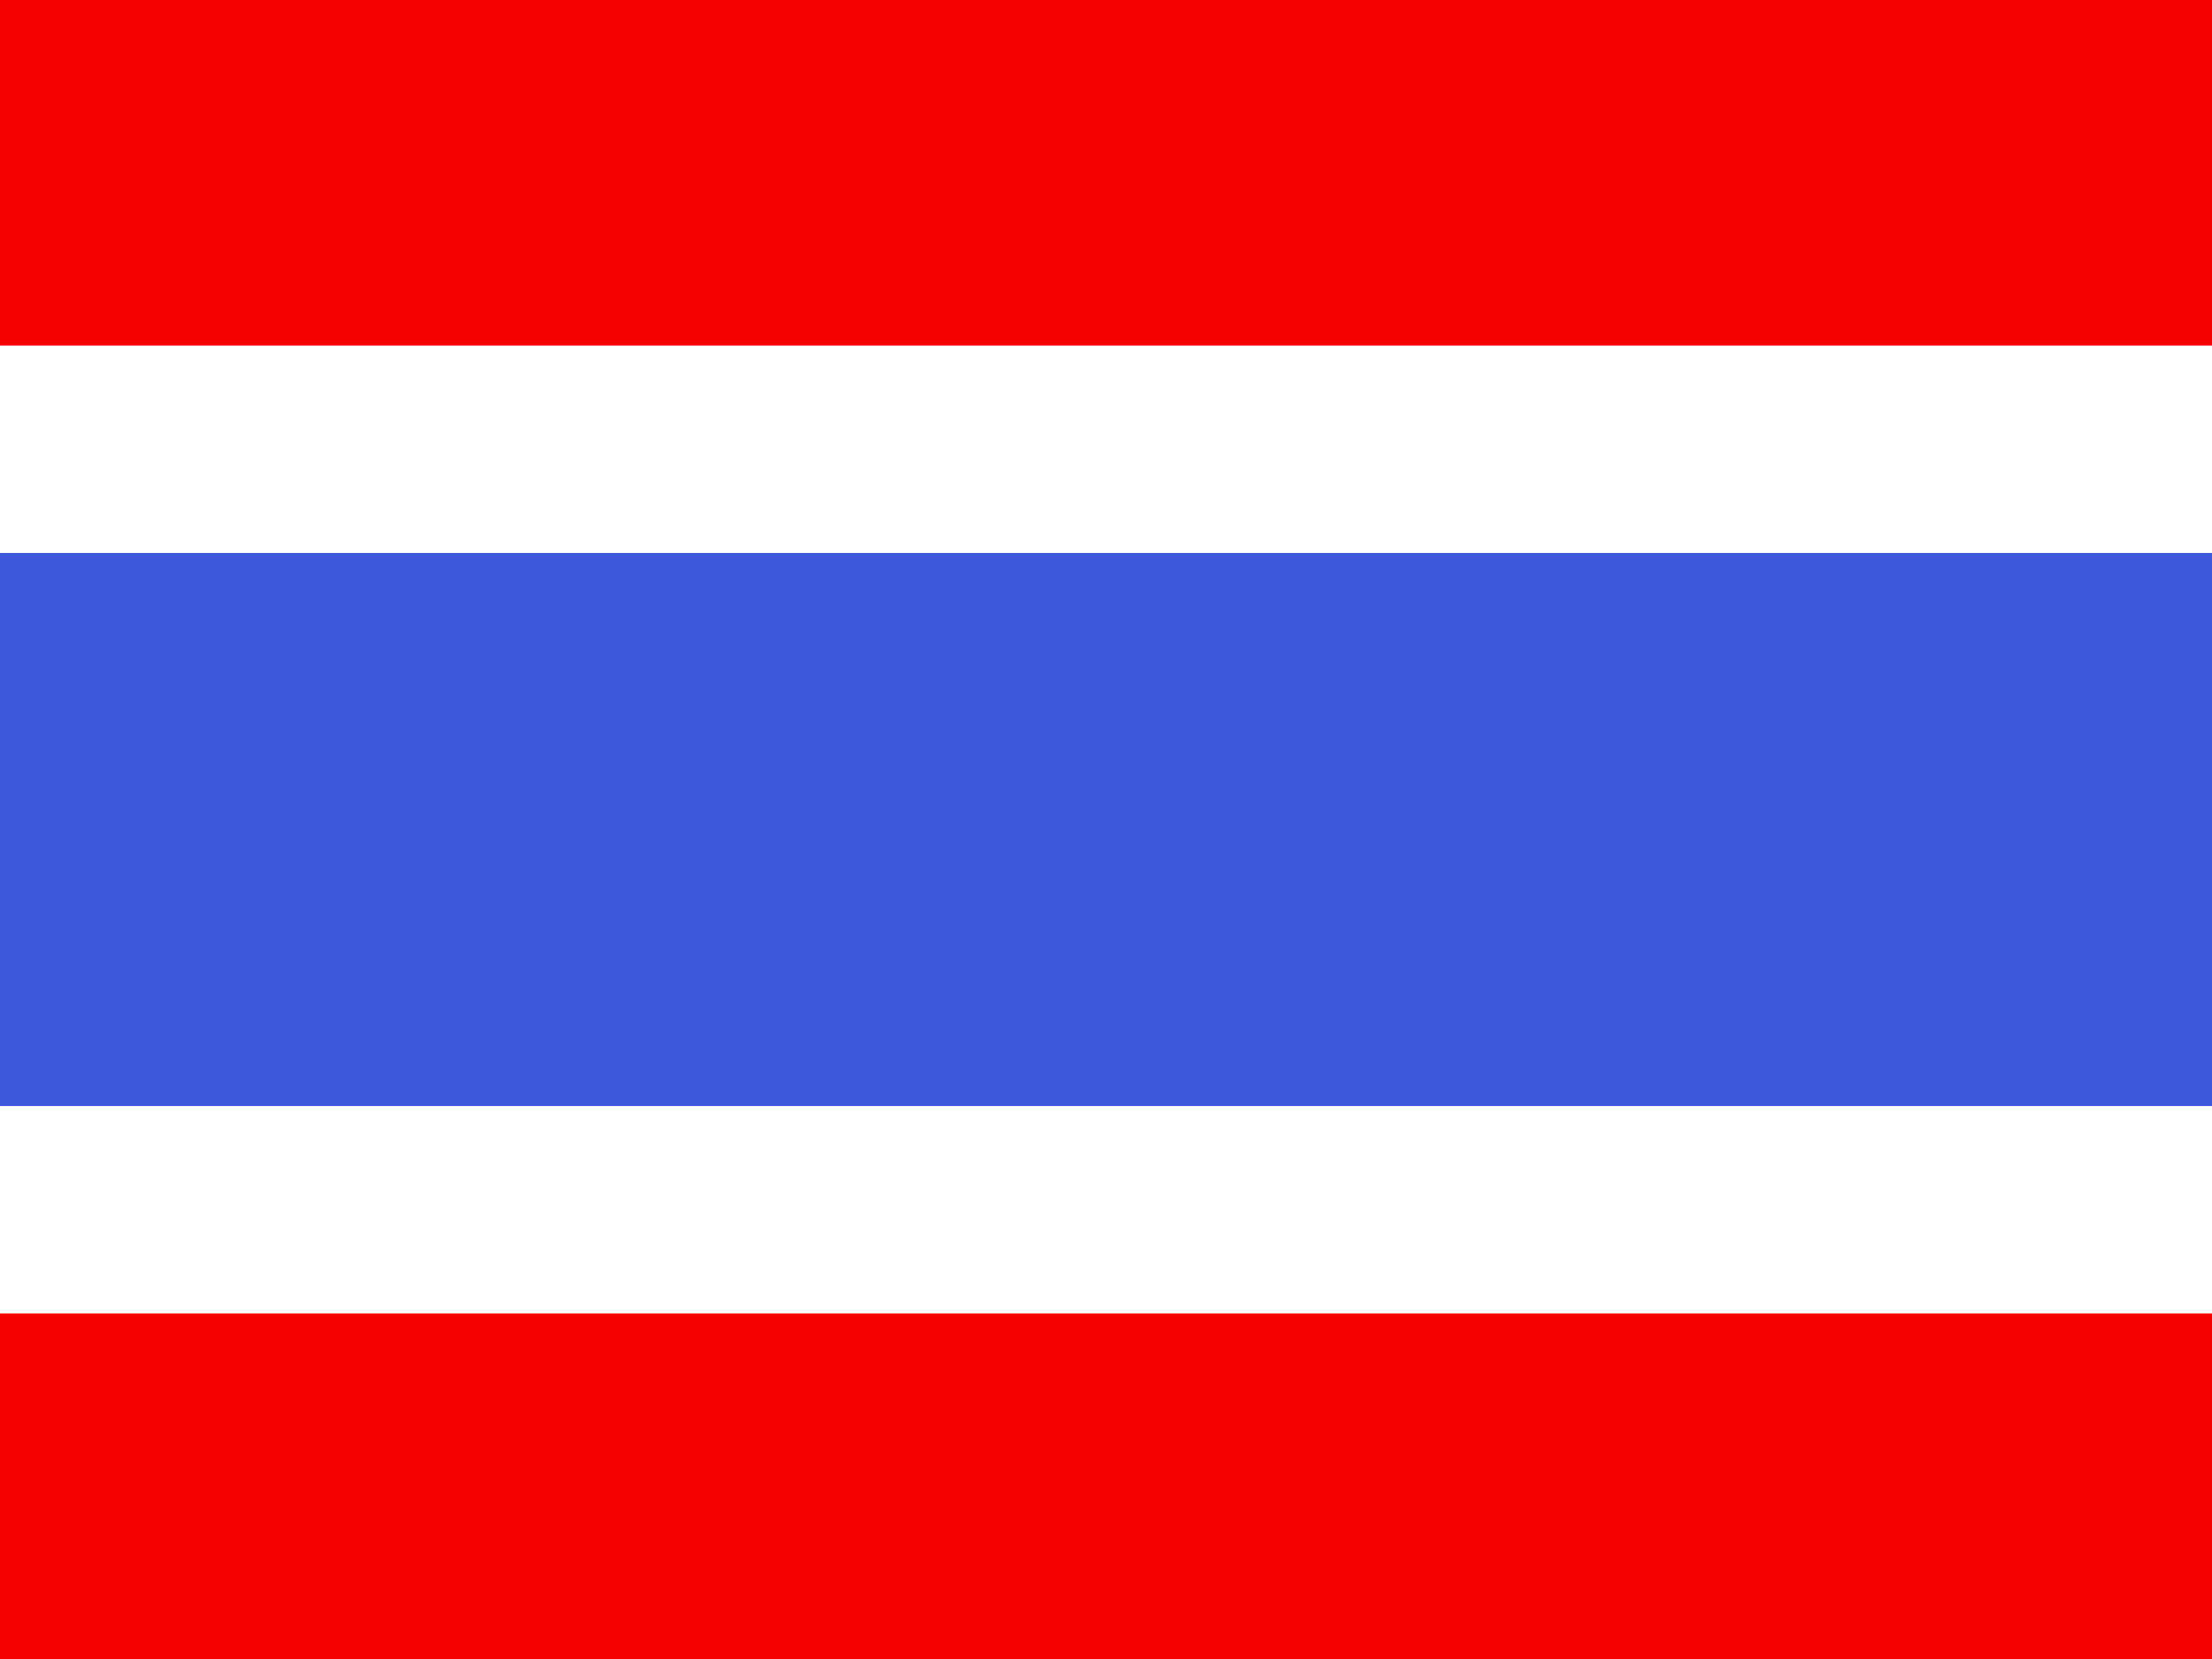<svg width="20" height="15" viewBox="0 0 20 15" fill="none" xmlns="http://www.w3.org/2000/svg">
<rect x="0" y="0" width="20" height="15" fill="#333333" stroke="none"/>
<g clip-path="url(#clip0_270_60800)">
<rect width="20" height="15" fill="white"/>
<path fill-rule="evenodd" clip-rule="evenodd" d="M0 10H20V15H0V10Z" fill="#F50101"/>
<path fill-rule="evenodd" clip-rule="evenodd" d="M0 0H20V3.75H0V0Z" fill="#F50101"/>
<path d="M20.938 4.062V10.938H-0.938V4.062H20.938Z" fill="#3D58DB" stroke="white" stroke-width="1.875"/>
</g>
<defs>
<clipPath id="clip0_270_60800">
<rect width="20" height="15" fill="white"/>
</clipPath>
</defs>
</svg>
